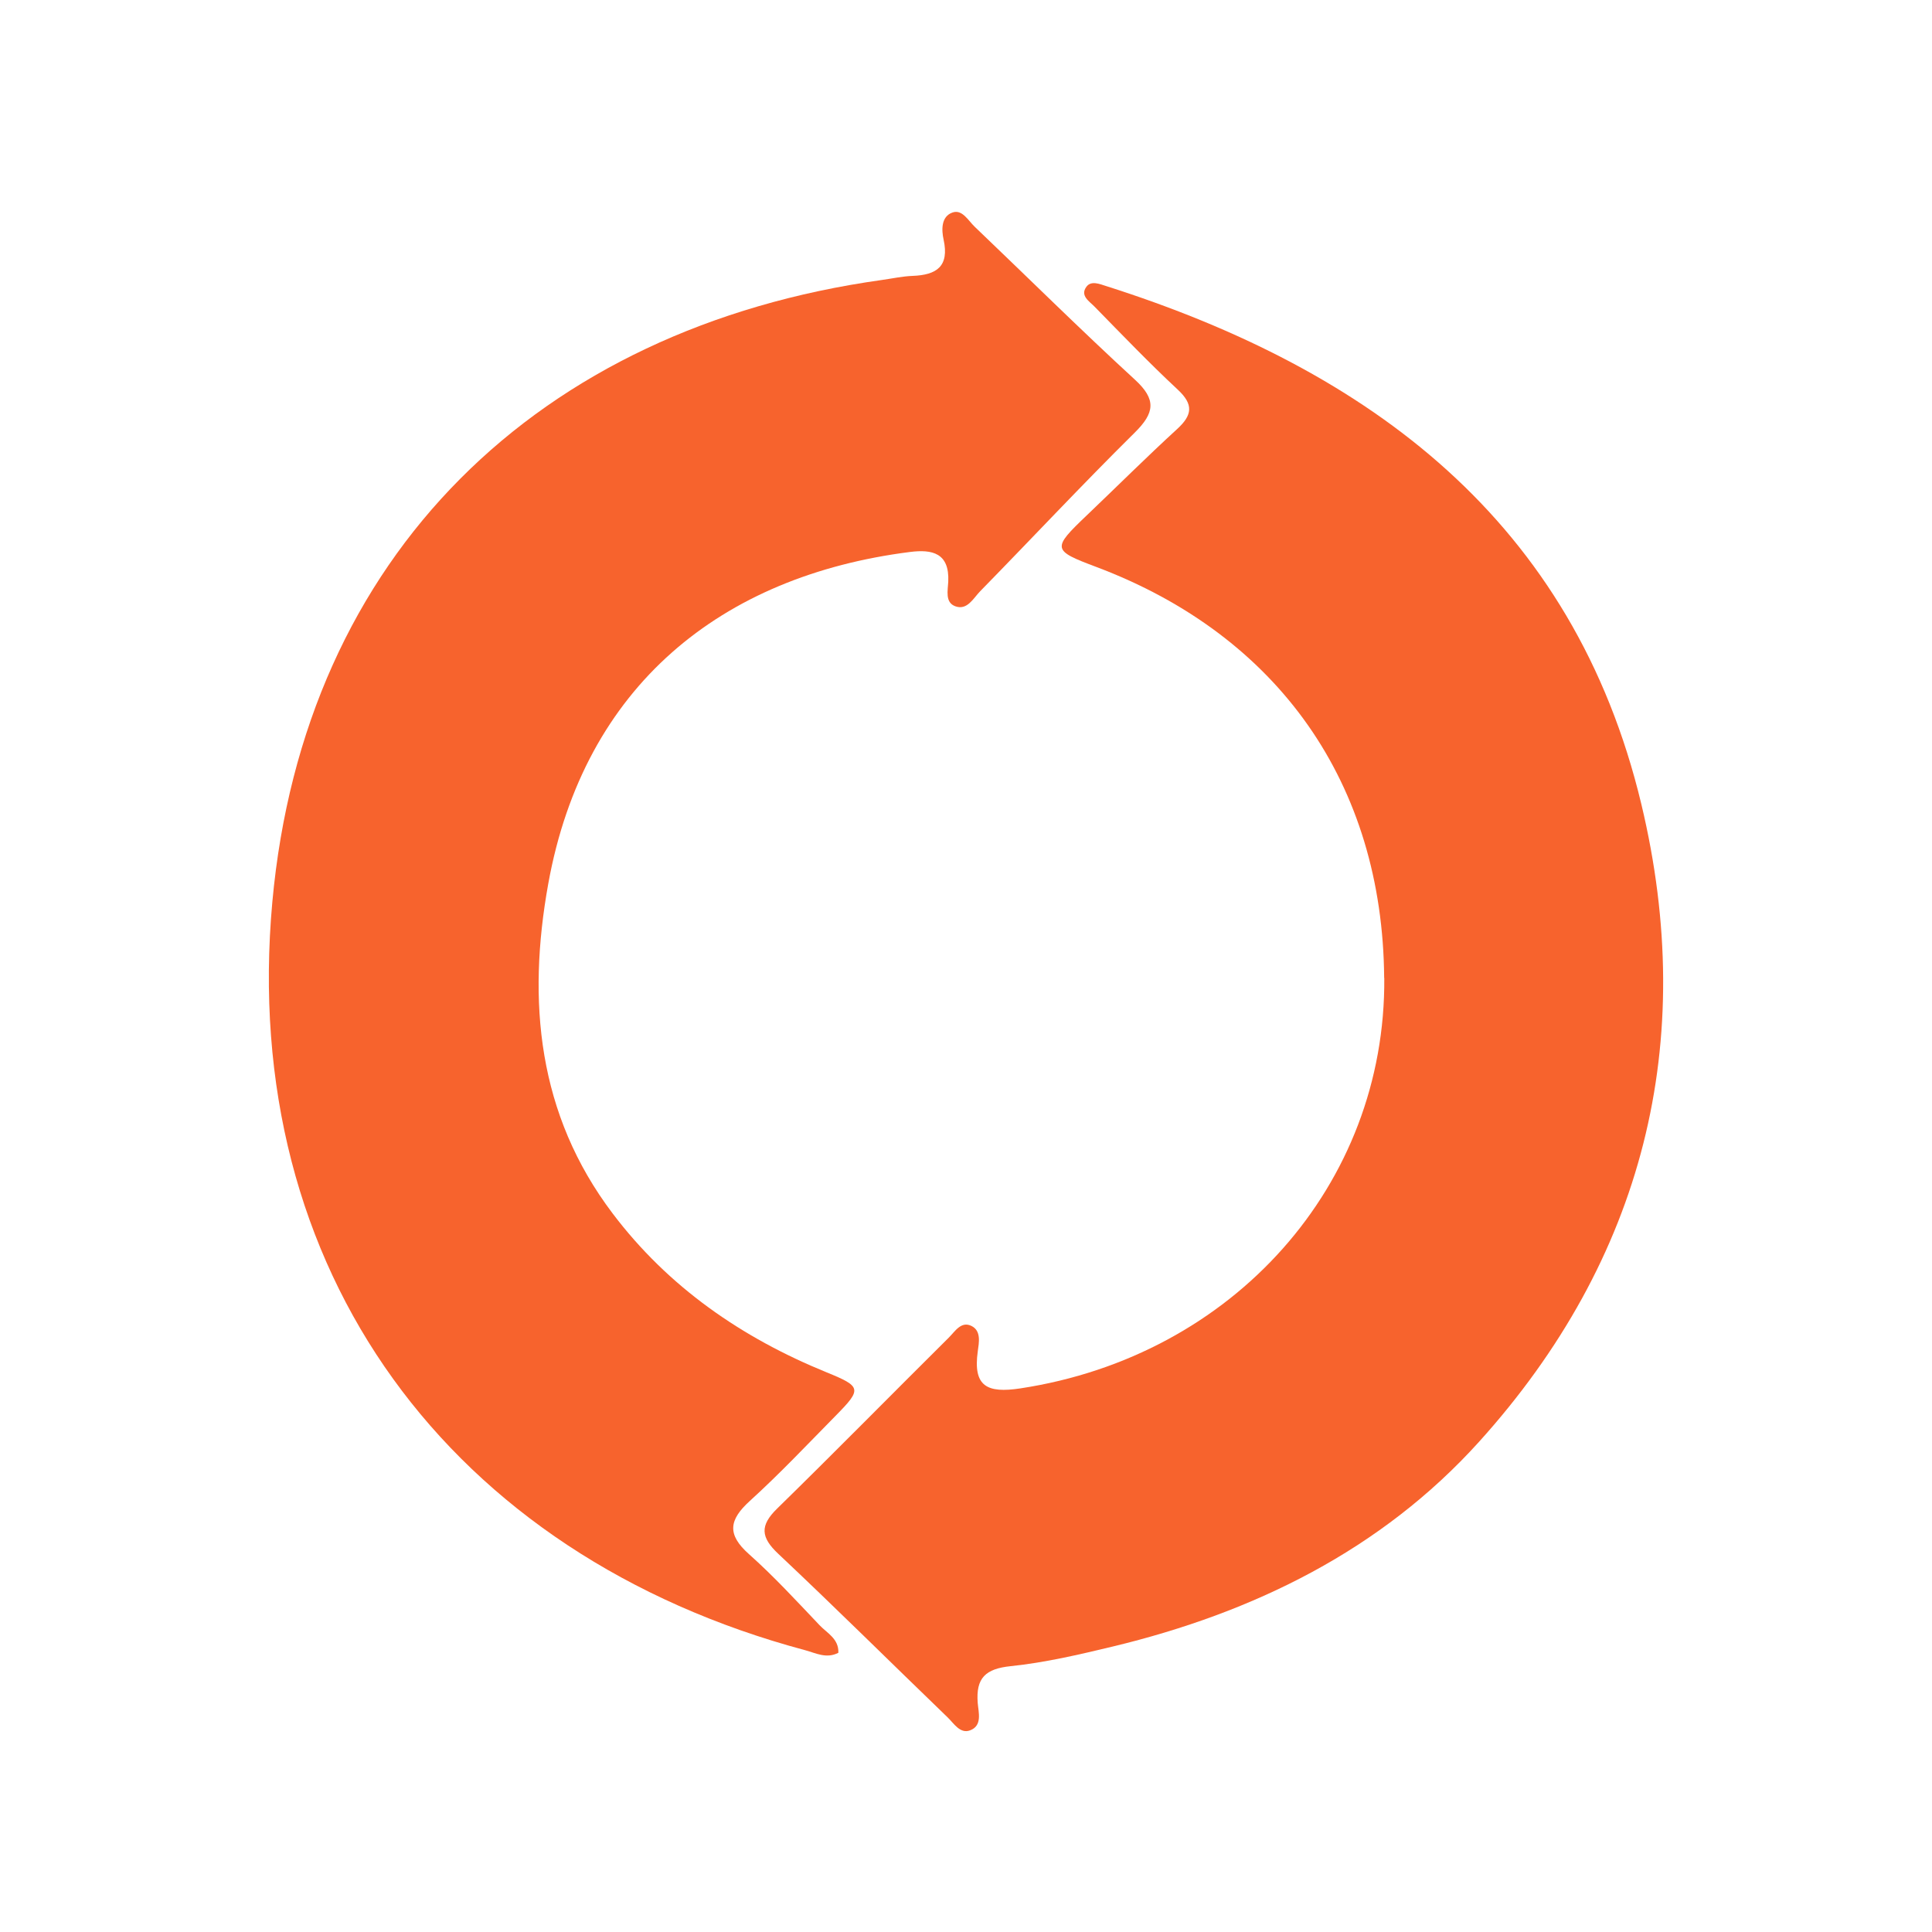 <?xml version="1.0" encoding="UTF-8"?>
<svg id="Layer_1" data-name="Layer 1" xmlns="http://www.w3.org/2000/svg" viewBox="0 0 500 500">
  <defs>
    <style>
      .cls-1 {
        fill: #f7632d;
      }
    </style>
  </defs>
  <path class="cls-1" d="m358.22,253.08c-.38-50.22-27.28-88.59-74.54-106.37-11.41-4.29-11.47-4.71-2.37-13.39,7.78-7.42,15.4-15.02,23.33-22.28,3.93-3.6,4.31-6.34.18-10.19-7.43-6.92-14.47-14.26-21.58-21.52-1.33-1.36-3.8-2.82-2.06-5.14,1.21-1.62,3.39-.7,5.05-.17,68.42,21.74,121.04,60.9,138.55,134.1,14.71,61.49.65,117.75-41.99,165-25.27,28-58.3,44.21-94.85,53.01-8.7,2.09-17.49,4.15-26.37,5.07-6.52.67-9.04,3.06-8.54,9.49.19,2.43,1.27,5.9-1.96,7.12-2.59.98-4.19-1.78-5.83-3.36-14.62-14.1-29.04-28.41-43.83-42.33-4.54-4.27-4.8-7.3-.29-11.7,14.95-14.62,29.61-29.54,44.46-44.28,1.59-1.58,3.18-4.34,5.89-2.96,2.51,1.28,1.88,4.33,1.58,6.51-1.27,9.1,2.36,10.94,11.03,9.62,55.1-8.39,94.58-52.66,94.17-106.21Z"/>
  <path class="cls-1" d="m216.98,427.73c-3.09,1.64-5.9.06-8.65-.67-91.8-24.6-146.55-98.16-137.85-193.63,8.19-89.89,68.93-148.54,157.74-160.97,2.66-.37,5.31-.96,7.98-1.06,6.19-.24,9.52-2.44,8-9.4-.54-2.46-.68-5.98,2.33-7.01,2.5-.86,4.03,2.07,5.7,3.67,13.82,13.2,27.4,26.66,41.47,39.58,5.62,5.15,5.15,8.6-.03,13.72-13.59,13.43-26.64,27.4-40.01,41.06-1.76,1.8-3.33,5-6.41,3.89-2.74-.98-1.94-4.15-1.84-6.38.34-7.44-4.16-8.41-9.9-7.68-48.78,6.19-84.36,34.59-93.62,85.86-5.49,30.42-2.75,59.67,16.66,85.33,14.42,19.07,33.4,32.17,55.42,41.14,9.02,3.67,9.1,4.31,2.33,11.18-7.34,7.45-14.52,15.07-22.25,22.09-5.38,4.89-5.96,8.65-.25,13.73,6.46,5.75,12.34,12.15,18.31,18.43,1.94,2.04,4.99,3.49,4.86,7.12Z"/>
</svg>